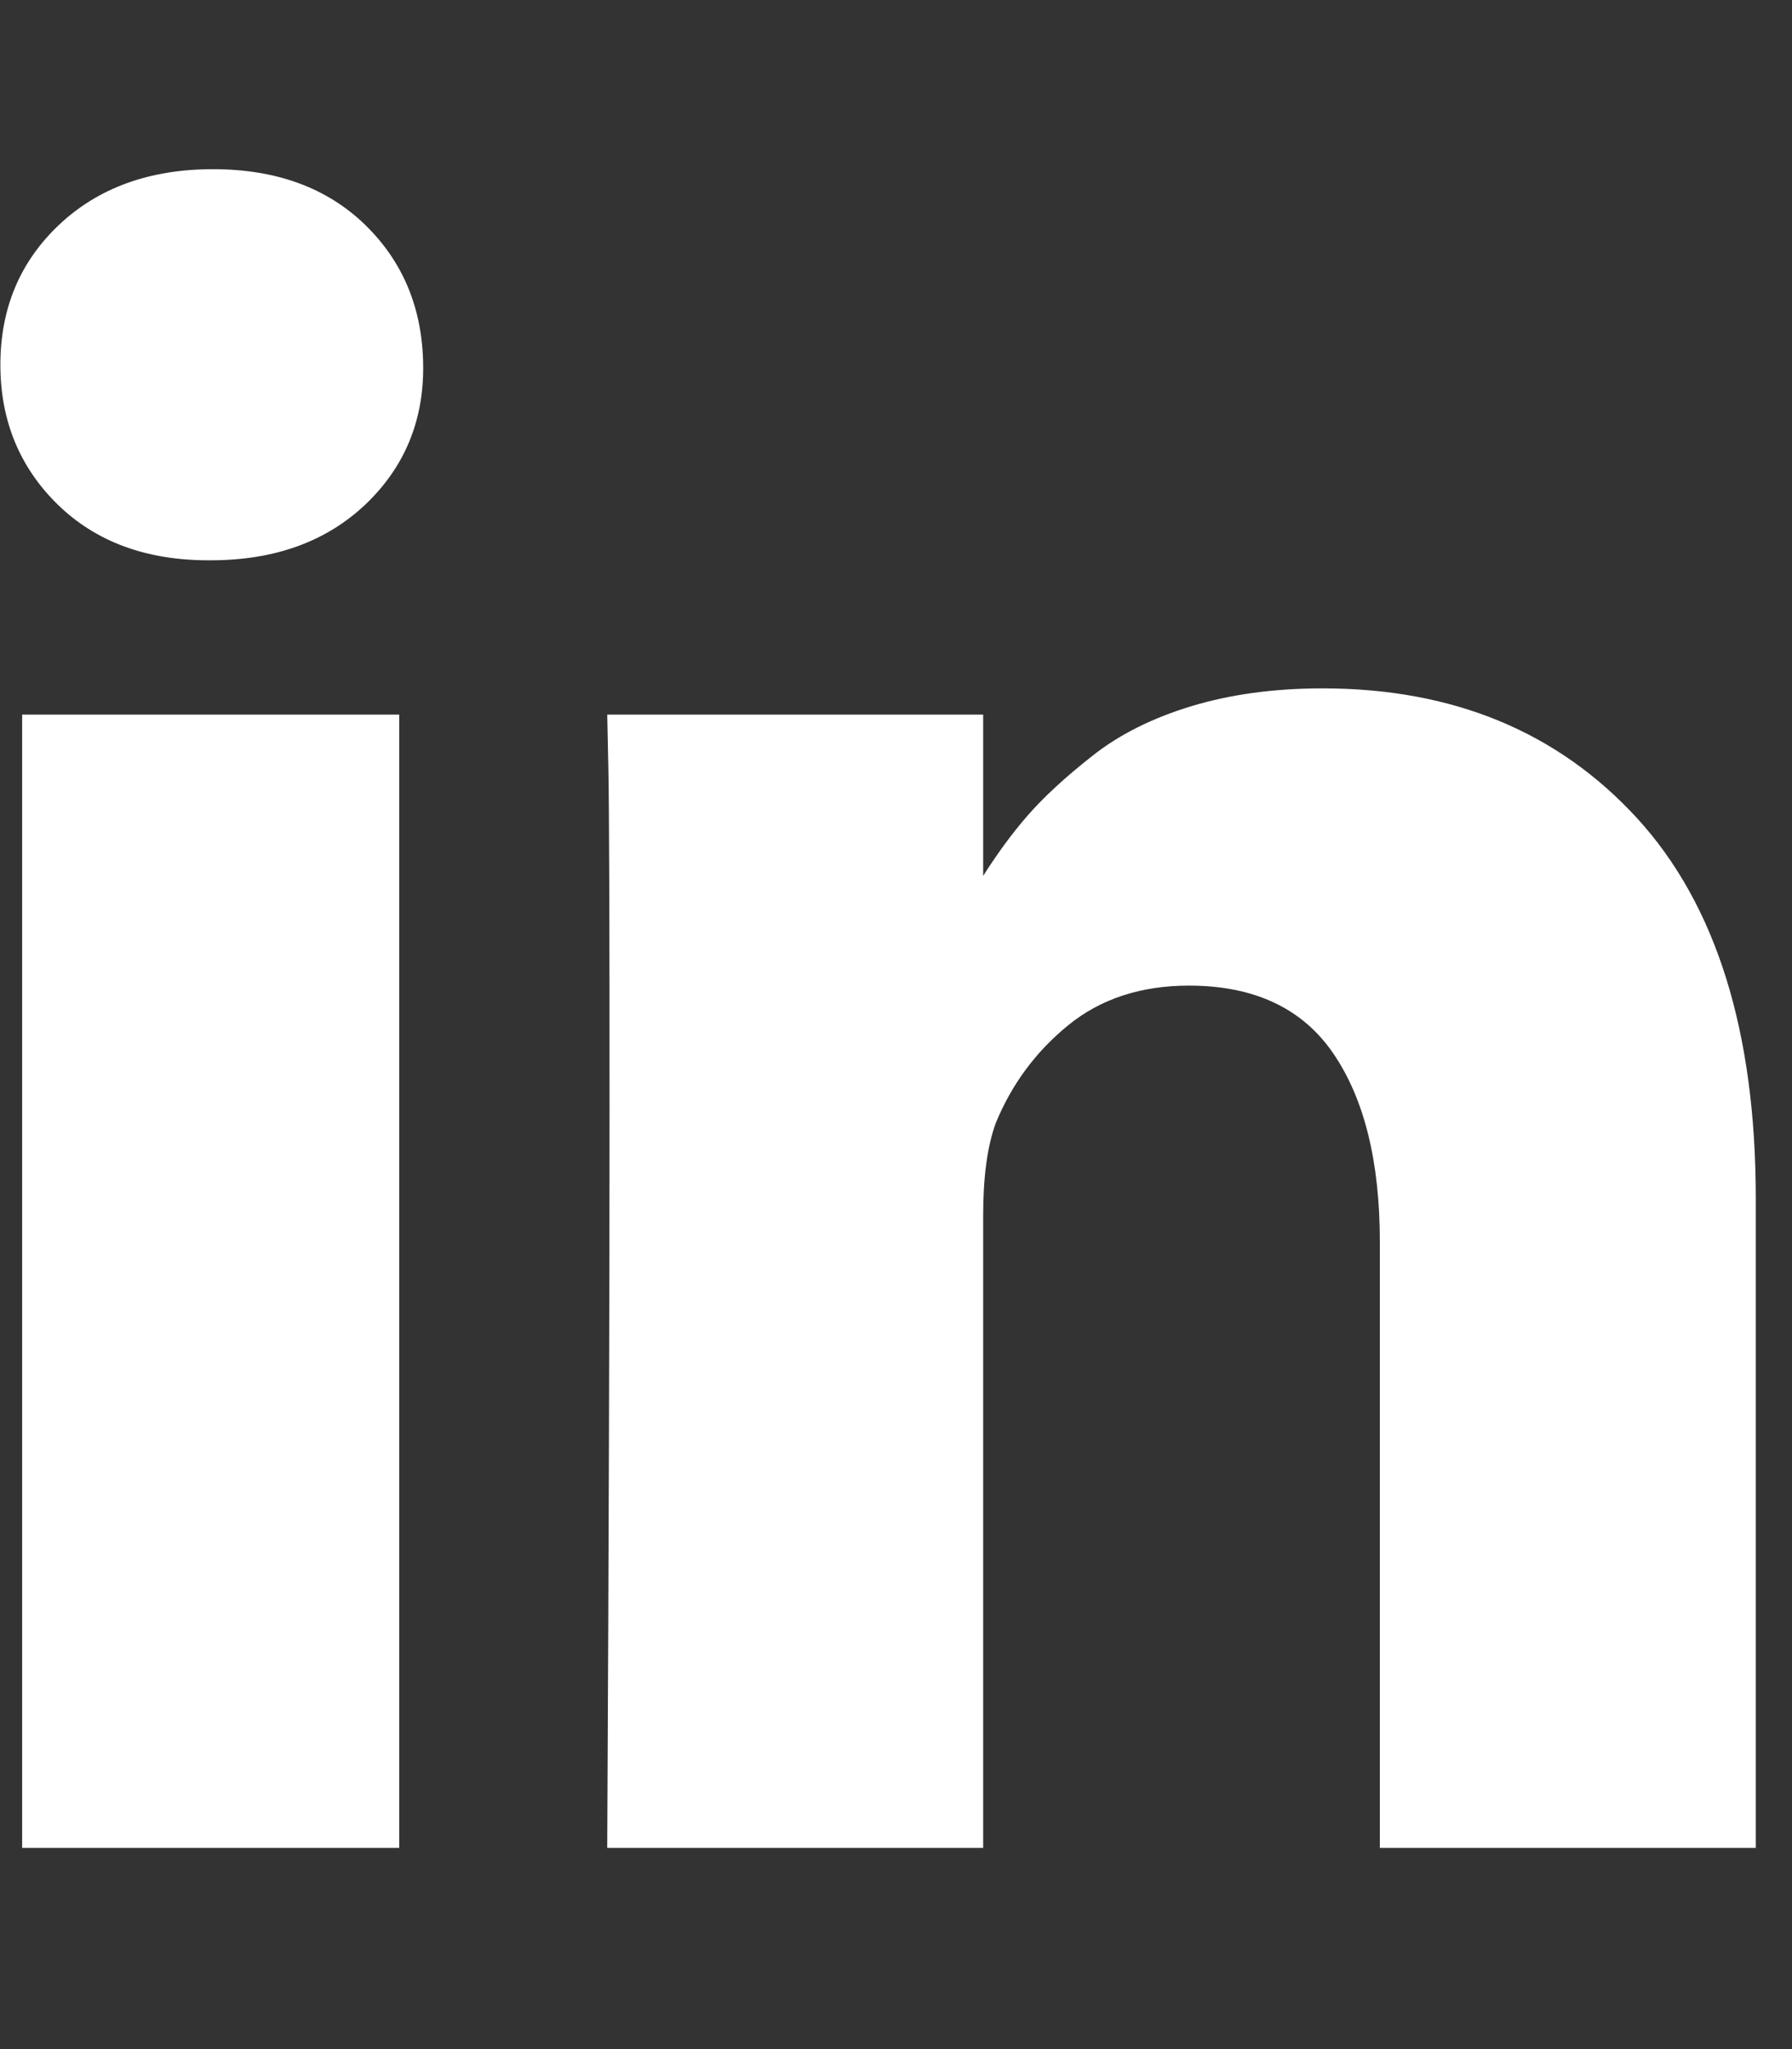 <svg width="14" height="16" viewBox="0 0 14 16" fill="none" xmlns="http://www.w3.org/2000/svg">
<rect x="0" y="0" width="14" height="16" fill="#333333" stroke="none"/>
<path d="M3.119 5.58V14.429H0.173V5.58H3.119ZM3.306 2.848C3.312 3.283 3.162 3.646 2.856 3.938C2.549 4.229 2.146 4.375 1.646 4.375H1.628C1.14 4.375 0.747 4.229 0.449 3.938C0.152 3.646 0.003 3.283 0.003 2.848C0.003 2.408 0.156 2.043 0.463 1.754C0.769 1.466 1.17 1.321 1.664 1.321C2.158 1.321 2.553 1.466 2.851 1.754C3.149 2.043 3.3 2.408 3.306 2.848ZM13.717 9.357V14.429H10.78V9.696C10.78 9.071 10.659 8.582 10.418 8.228C10.177 7.874 9.8 7.696 9.289 7.696C8.914 7.696 8.6 7.799 8.347 8.004C8.094 8.21 7.905 8.464 7.78 8.768C7.714 8.946 7.681 9.188 7.681 9.491V14.429H4.744C4.756 12.054 4.762 10.128 4.762 8.652C4.762 7.176 4.759 6.295 4.753 6.009L4.744 5.58H7.681V6.866H7.664C7.783 6.676 7.905 6.509 8.03 6.366C8.155 6.223 8.323 6.068 8.534 5.902C8.745 5.735 9.004 5.606 9.311 5.513C9.617 5.421 9.958 5.375 10.333 5.375C11.351 5.375 12.169 5.713 12.789 6.388C13.408 7.064 13.717 8.054 13.717 9.357Z" fill="white"/>
</svg>
